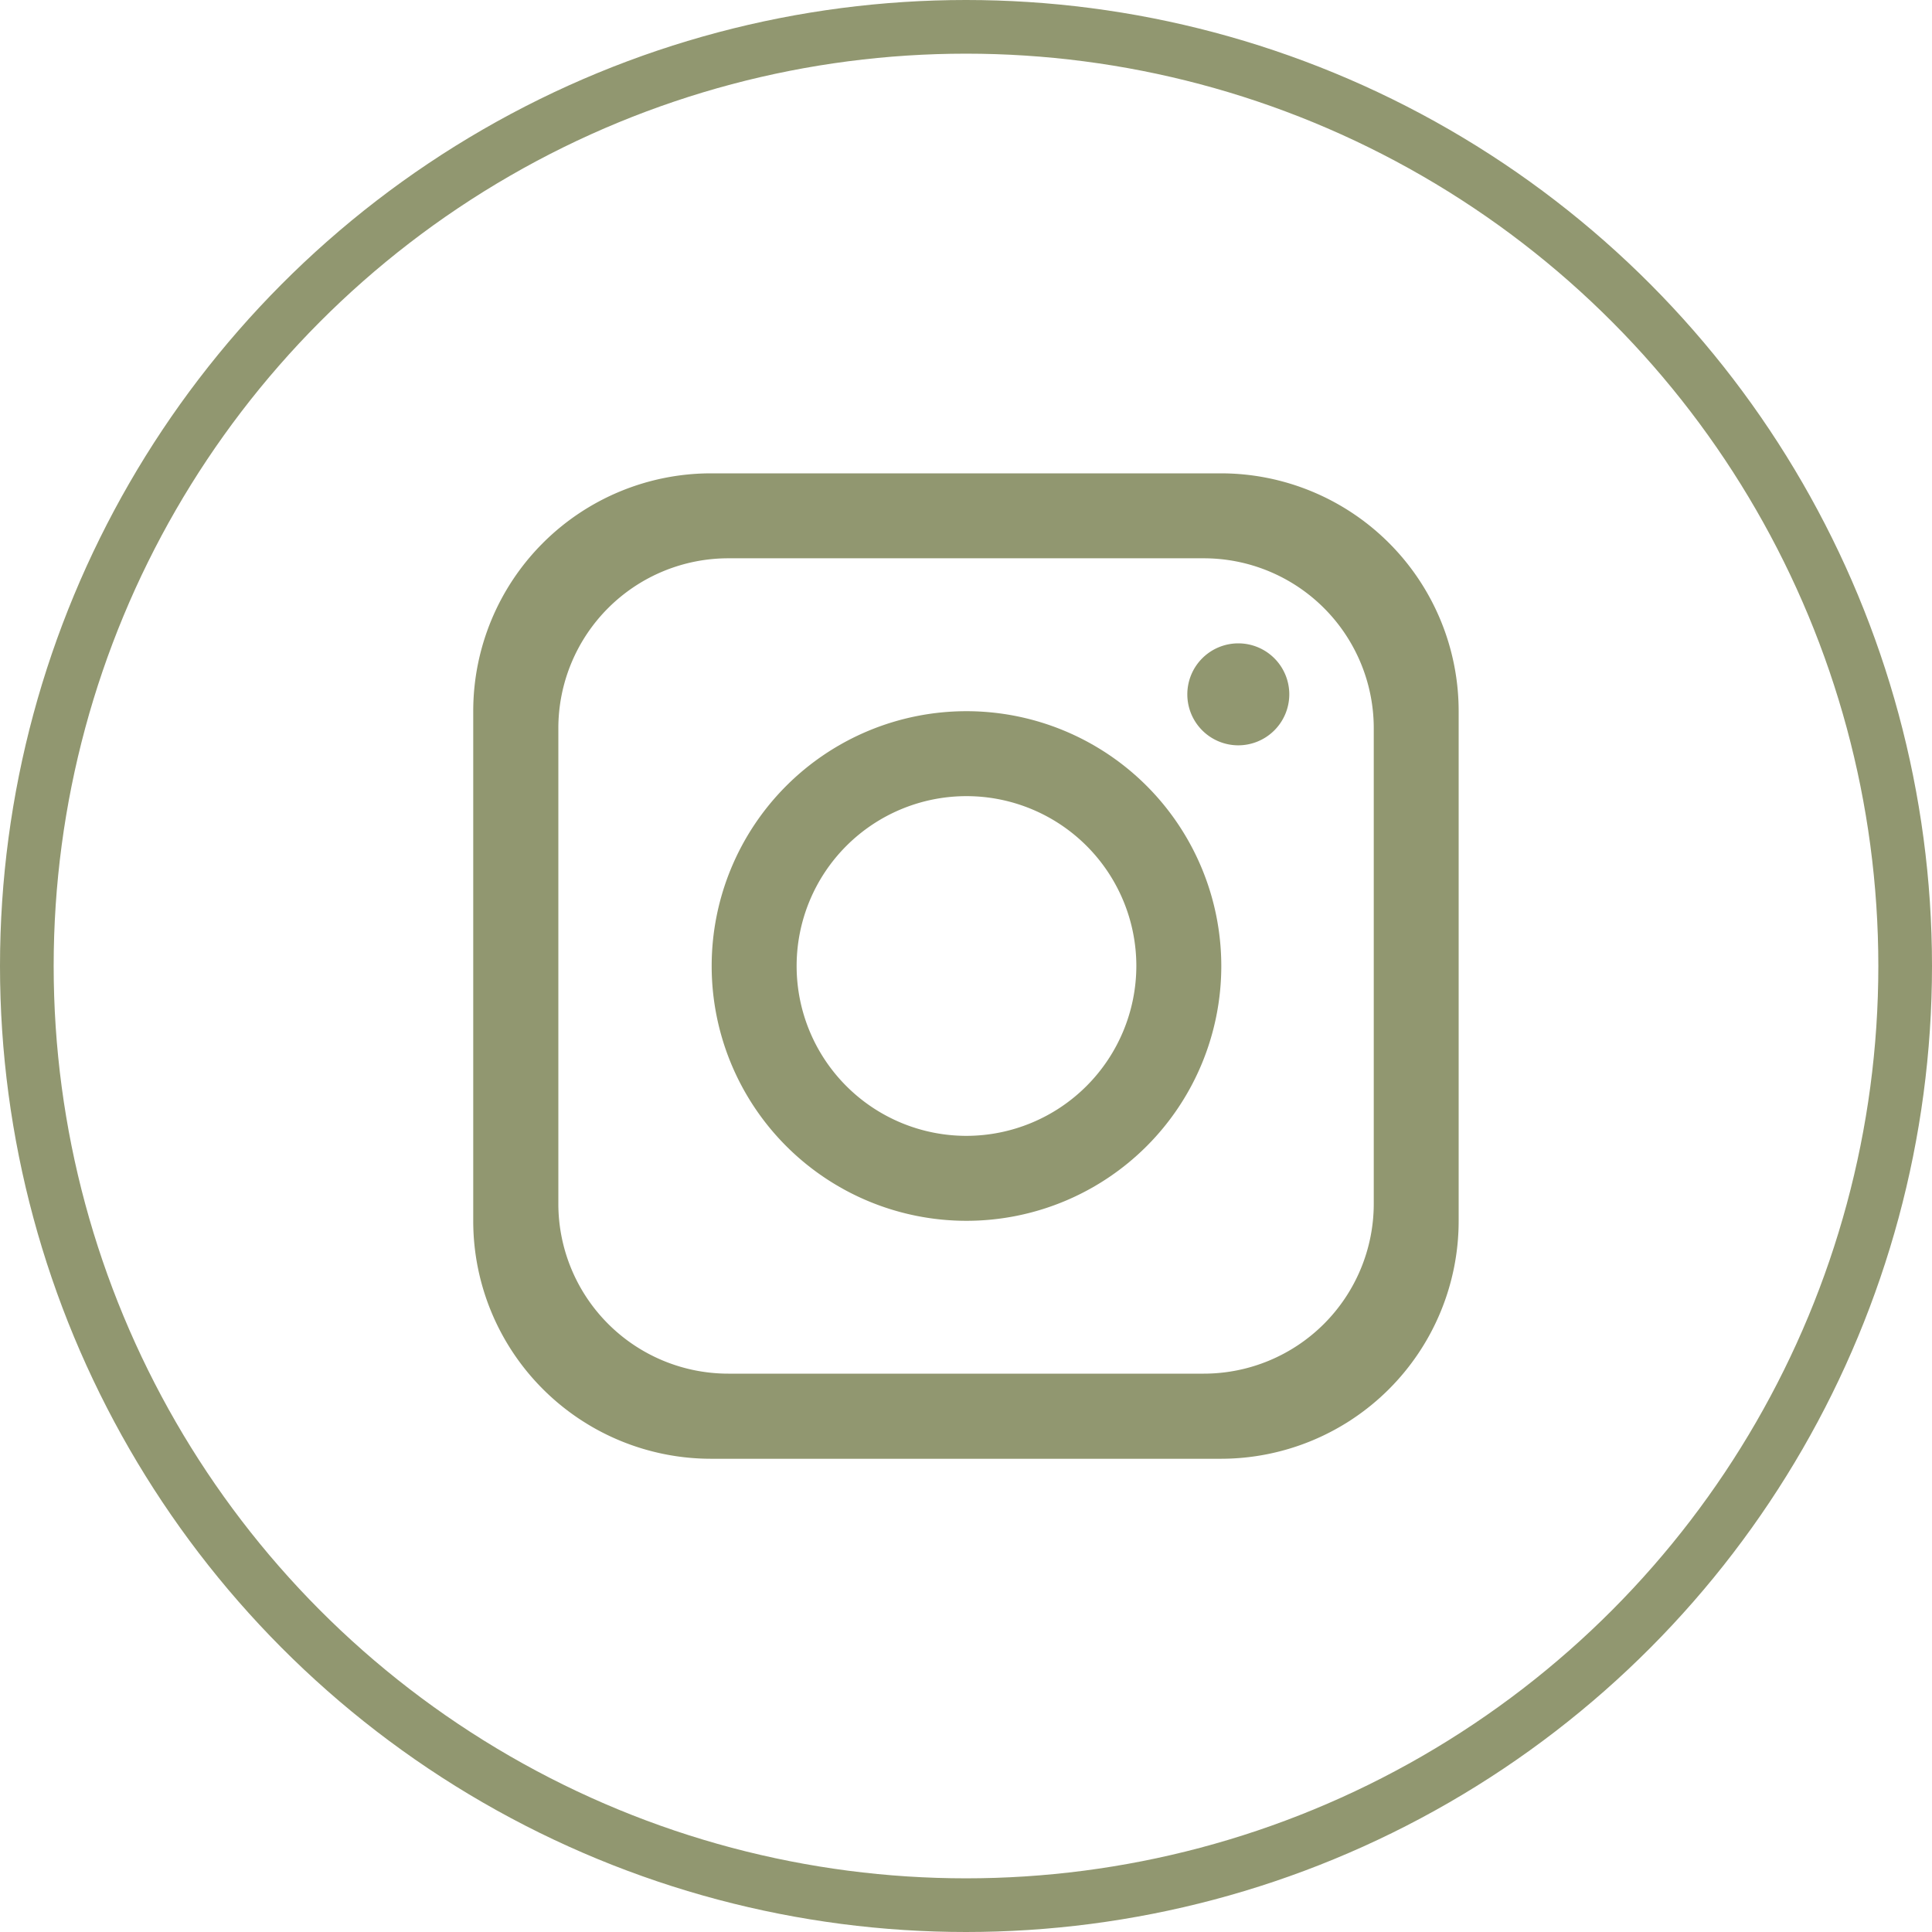 <svg xmlns="http://www.w3.org/2000/svg" width="36" height="36" viewBox="0 0 36 36">
  <g id="Insta" transform="translate(0.5 0.5)">
    <circle id="Ellipse_4" data-name="Ellipse 4" cx="17.5" cy="17.5" r="17.5" fill="none" stroke="#919770" stroke-width="1"/>
    <path id="Path_119" data-name="Path 119" d="M2069.393,94.462h-9.5a4.432,4.432,0,0,0-4.431,4.431v9.5a4.432,4.432,0,0,0,4.431,4.431h9.5a4.432,4.432,0,0,0,4.431-4.431v-9.5a4.432,4.432,0,0,0-4.431-4.431m2.849,13.611a3.167,3.167,0,0,1-3.166,3.165h-8.863a3.167,3.167,0,0,1-3.165-3.165V99.21a3.167,3.167,0,0,1,3.165-3.165h8.863a3.167,3.167,0,0,1,3.166,3.165Z" transform="translate(-2047.144 -86.142)" fill="#919770"/>
    <path id="Path_120" data-name="Path 120" d="M2110.624,144.772a4.748,4.748,0,1,0,4.748,4.748,4.75,4.75,0,0,0-4.748-4.748m0,7.913a3.165,3.165,0,1,1,3.165-3.165,3.17,3.17,0,0,1-3.165,3.165" transform="translate(-2093.115 -132.02)" fill="#919770"/>
    <path id="Path_121" data-name="Path 121" d="M2207.445,132.3a.95.95,0,1,1,.95-.95.951.951,0,0,1-.95.95" transform="translate(-2184.871 -118.912)" fill="#919770"/>
  </g>
</svg>
